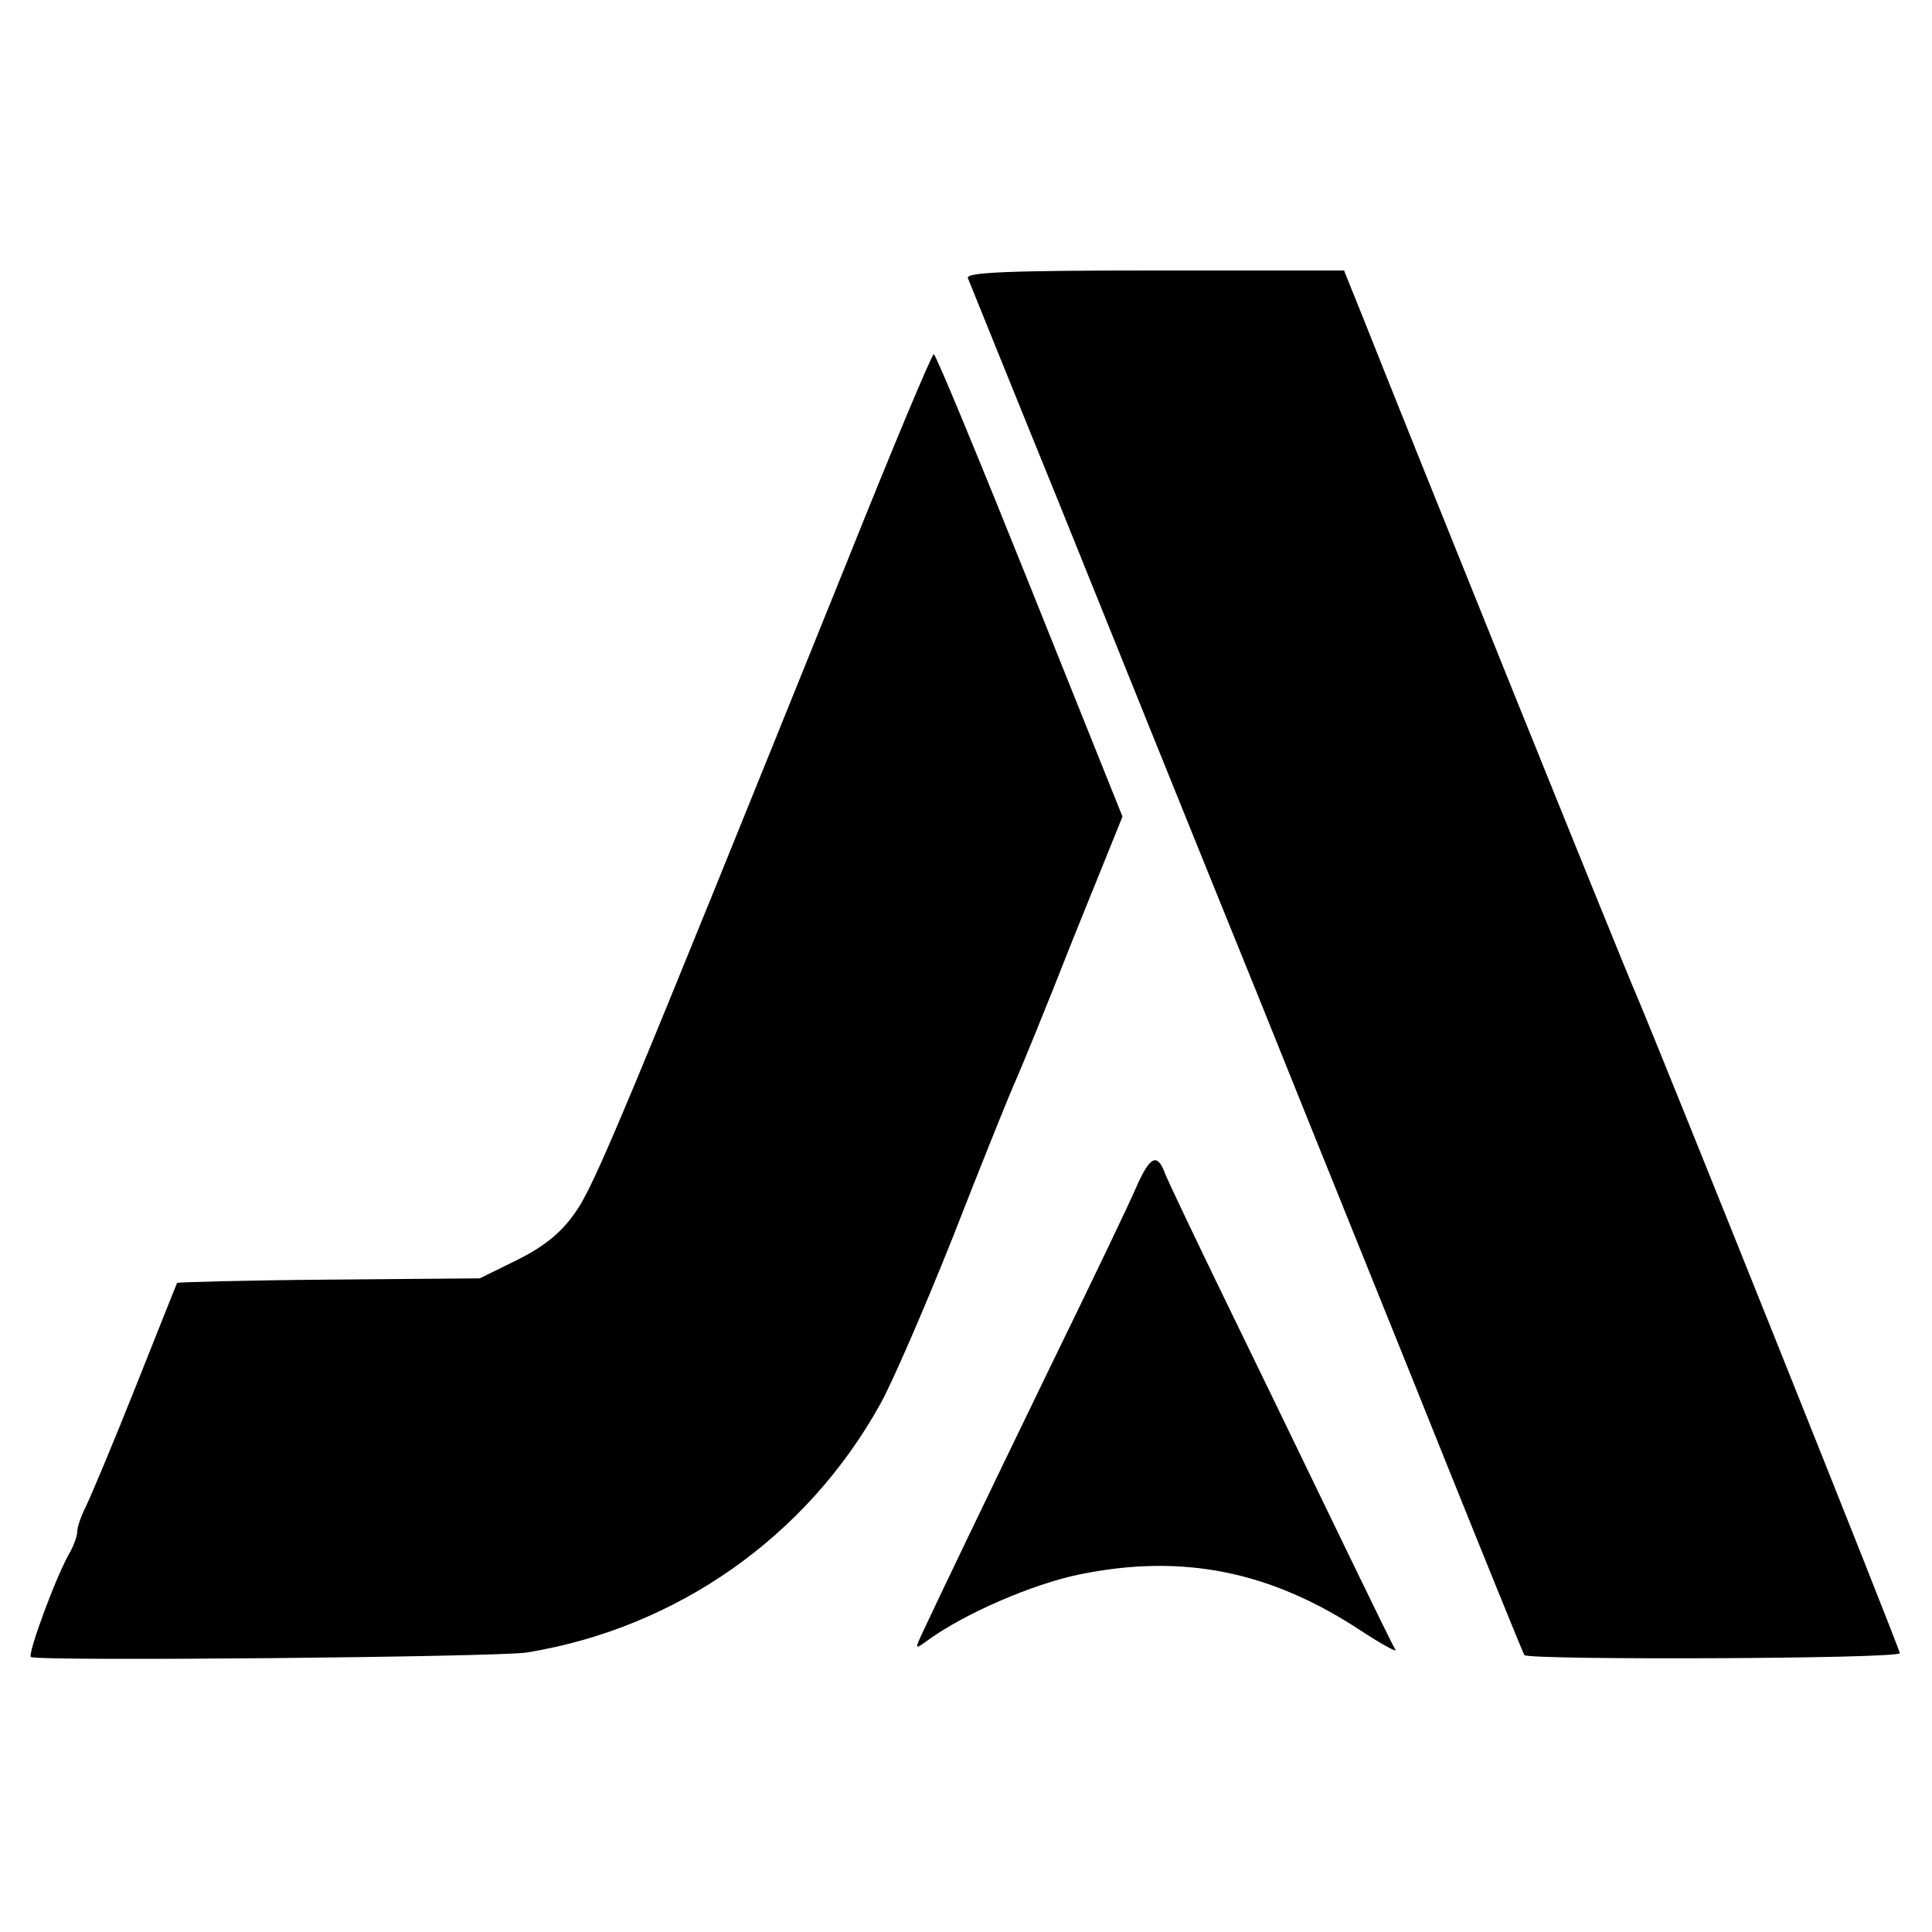 <?xml version="1.0" standalone="no"?>
<!DOCTYPE svg PUBLIC "-//W3C//DTD SVG 20010904//EN"
 "http://www.w3.org/TR/2001/REC-SVG-20010904/DTD/svg10.dtd">
<svg version="1.0" xmlns="http://www.w3.org/2000/svg"
 width="300pt" height="300pt" viewBox="0 0 300 300"
 preserveAspectRatio="xMidYMid meet">
<g transform="translate(0,300) scale(0.1,-0.1)"
fill="#000000" stroke="none">
<path d="M1503 2568 c3 -7 66 -164 141 -348 74 -184 214 -531 311 -770 96
-239 228 -565 292 -725 64 -159 118 -292 120 -295 7 -8 583 -6 583 3 0 7 -367
923 -409 1022 -18 40 -357 881 -423 1048 l-31 77 -295 0 c-231 0 -293 -3 -289
-12z"/>
<path d="M1317 2132 c-346 -857 -394 -974 -424 -1015 -21 -31 -49 -53 -89 -73
l-59 -29 -234 -2 c-128 -1 -234 -4 -236 -5 -1 -2 -30 -75 -65 -163 -35 -88
-70 -171 -77 -185 -7 -14 -13 -31 -13 -38 0 -7 -5 -20 -10 -30 -22 -36 -68
-162 -62 -165 13 -7 727 0 770 7 233 38 435 180 549 386 17 30 68 147 113 260
44 113 87 219 94 235 8 17 49 117 91 224 l78 193 -144 359 c-79 197 -146 359
-149 359 -3 0 -63 -143 -133 -318z"/>
<path d="M1765 1158 c-10 -24 -70 -149 -133 -278 -108 -223 -169 -350 -199
-414 -13 -28 -13 -28 9 -12 57 41 161 86 233 101 160 33 297 6 438 -87 32 -21
56 -34 54 -30 -3 4 -34 68 -70 142 -36 74 -113 234 -172 355 -59 121 -111 230
-116 243 -12 32 -23 27 -44 -20z"/>
</g>
</svg>

